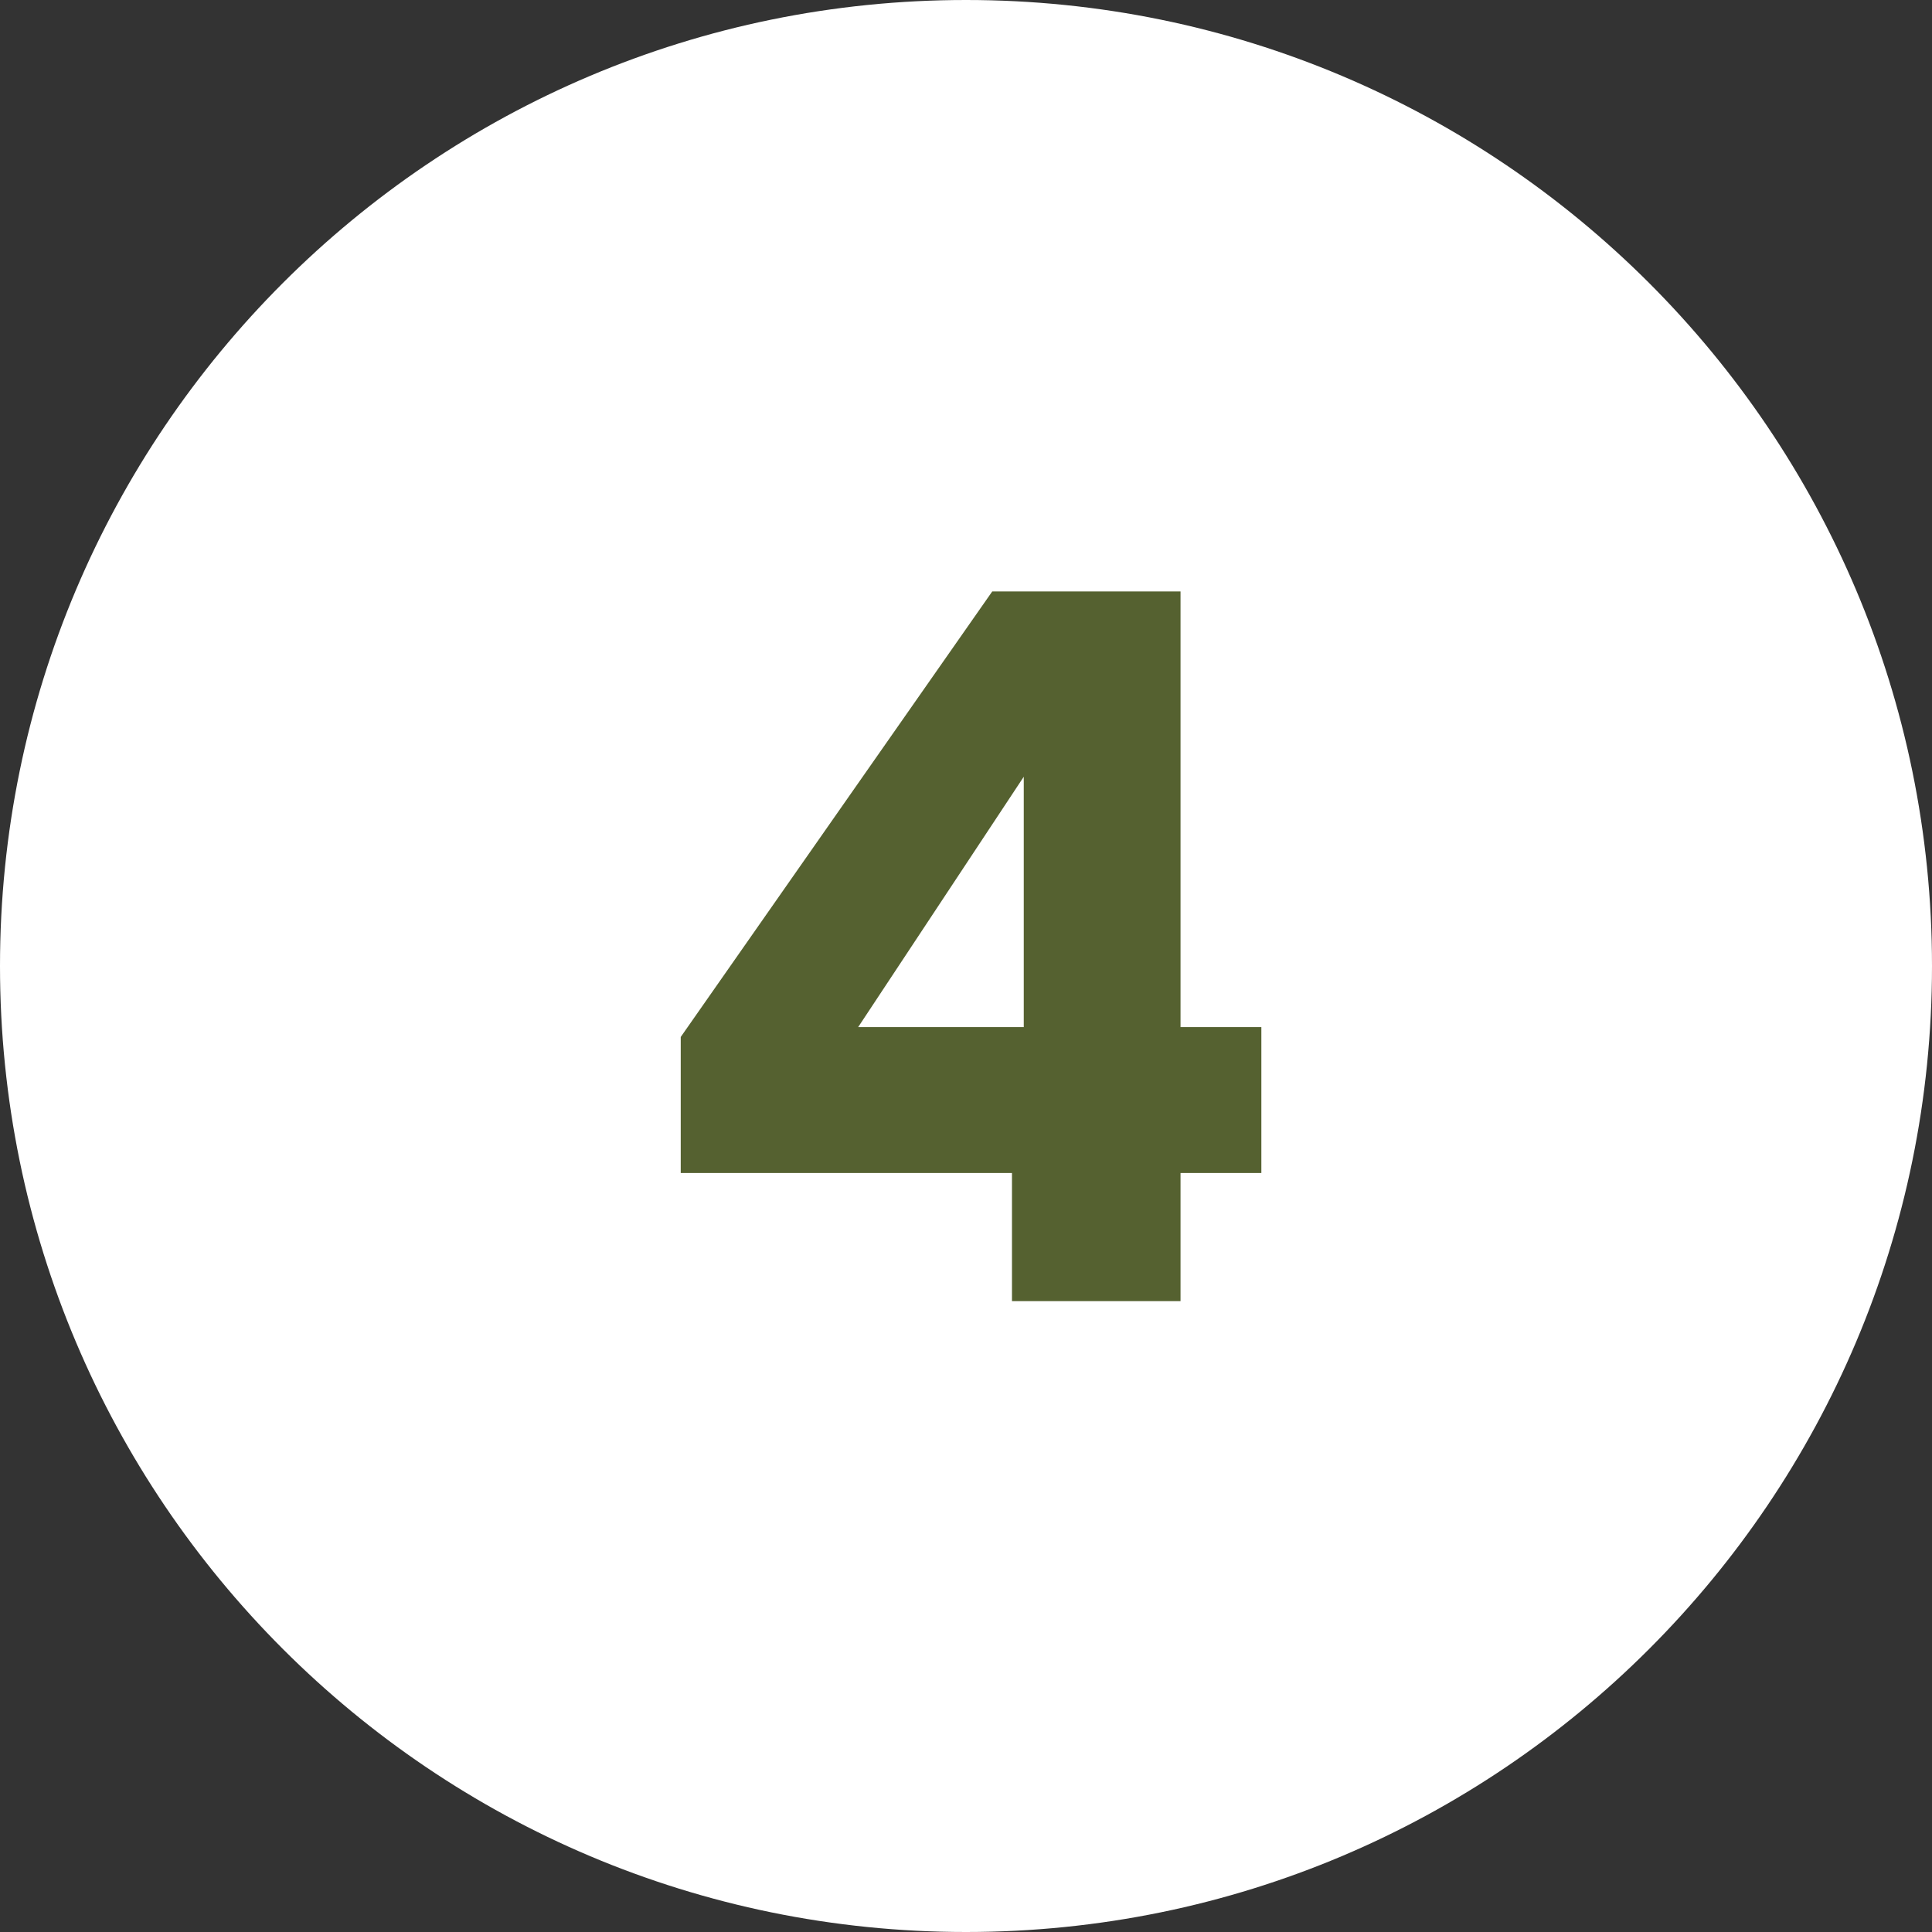 <svg width="49" height="49" viewBox="0 0 49 49" fill="none" xmlns="http://www.w3.org/2000/svg">
<rect x="0" y="0" width="49" height="49" fill="#333333" stroke="none"/>
<path d="M49 24.5C49 38.031 38.031 49 24.5 49C10.969 49 0 38.031 0 24.5C0 10.969 10.969 0 24.5 0C38.031 0 49 10.969 49 24.5Z" fill="white"/>
<path d="M17.265 29.75V26.3L25.166 15H29.941V26.05H31.991V29.75H29.941V33H25.666V29.75H17.265ZM25.965 19.7L21.765 26.05H25.965V19.7Z" fill="#556130"/>
</svg>
